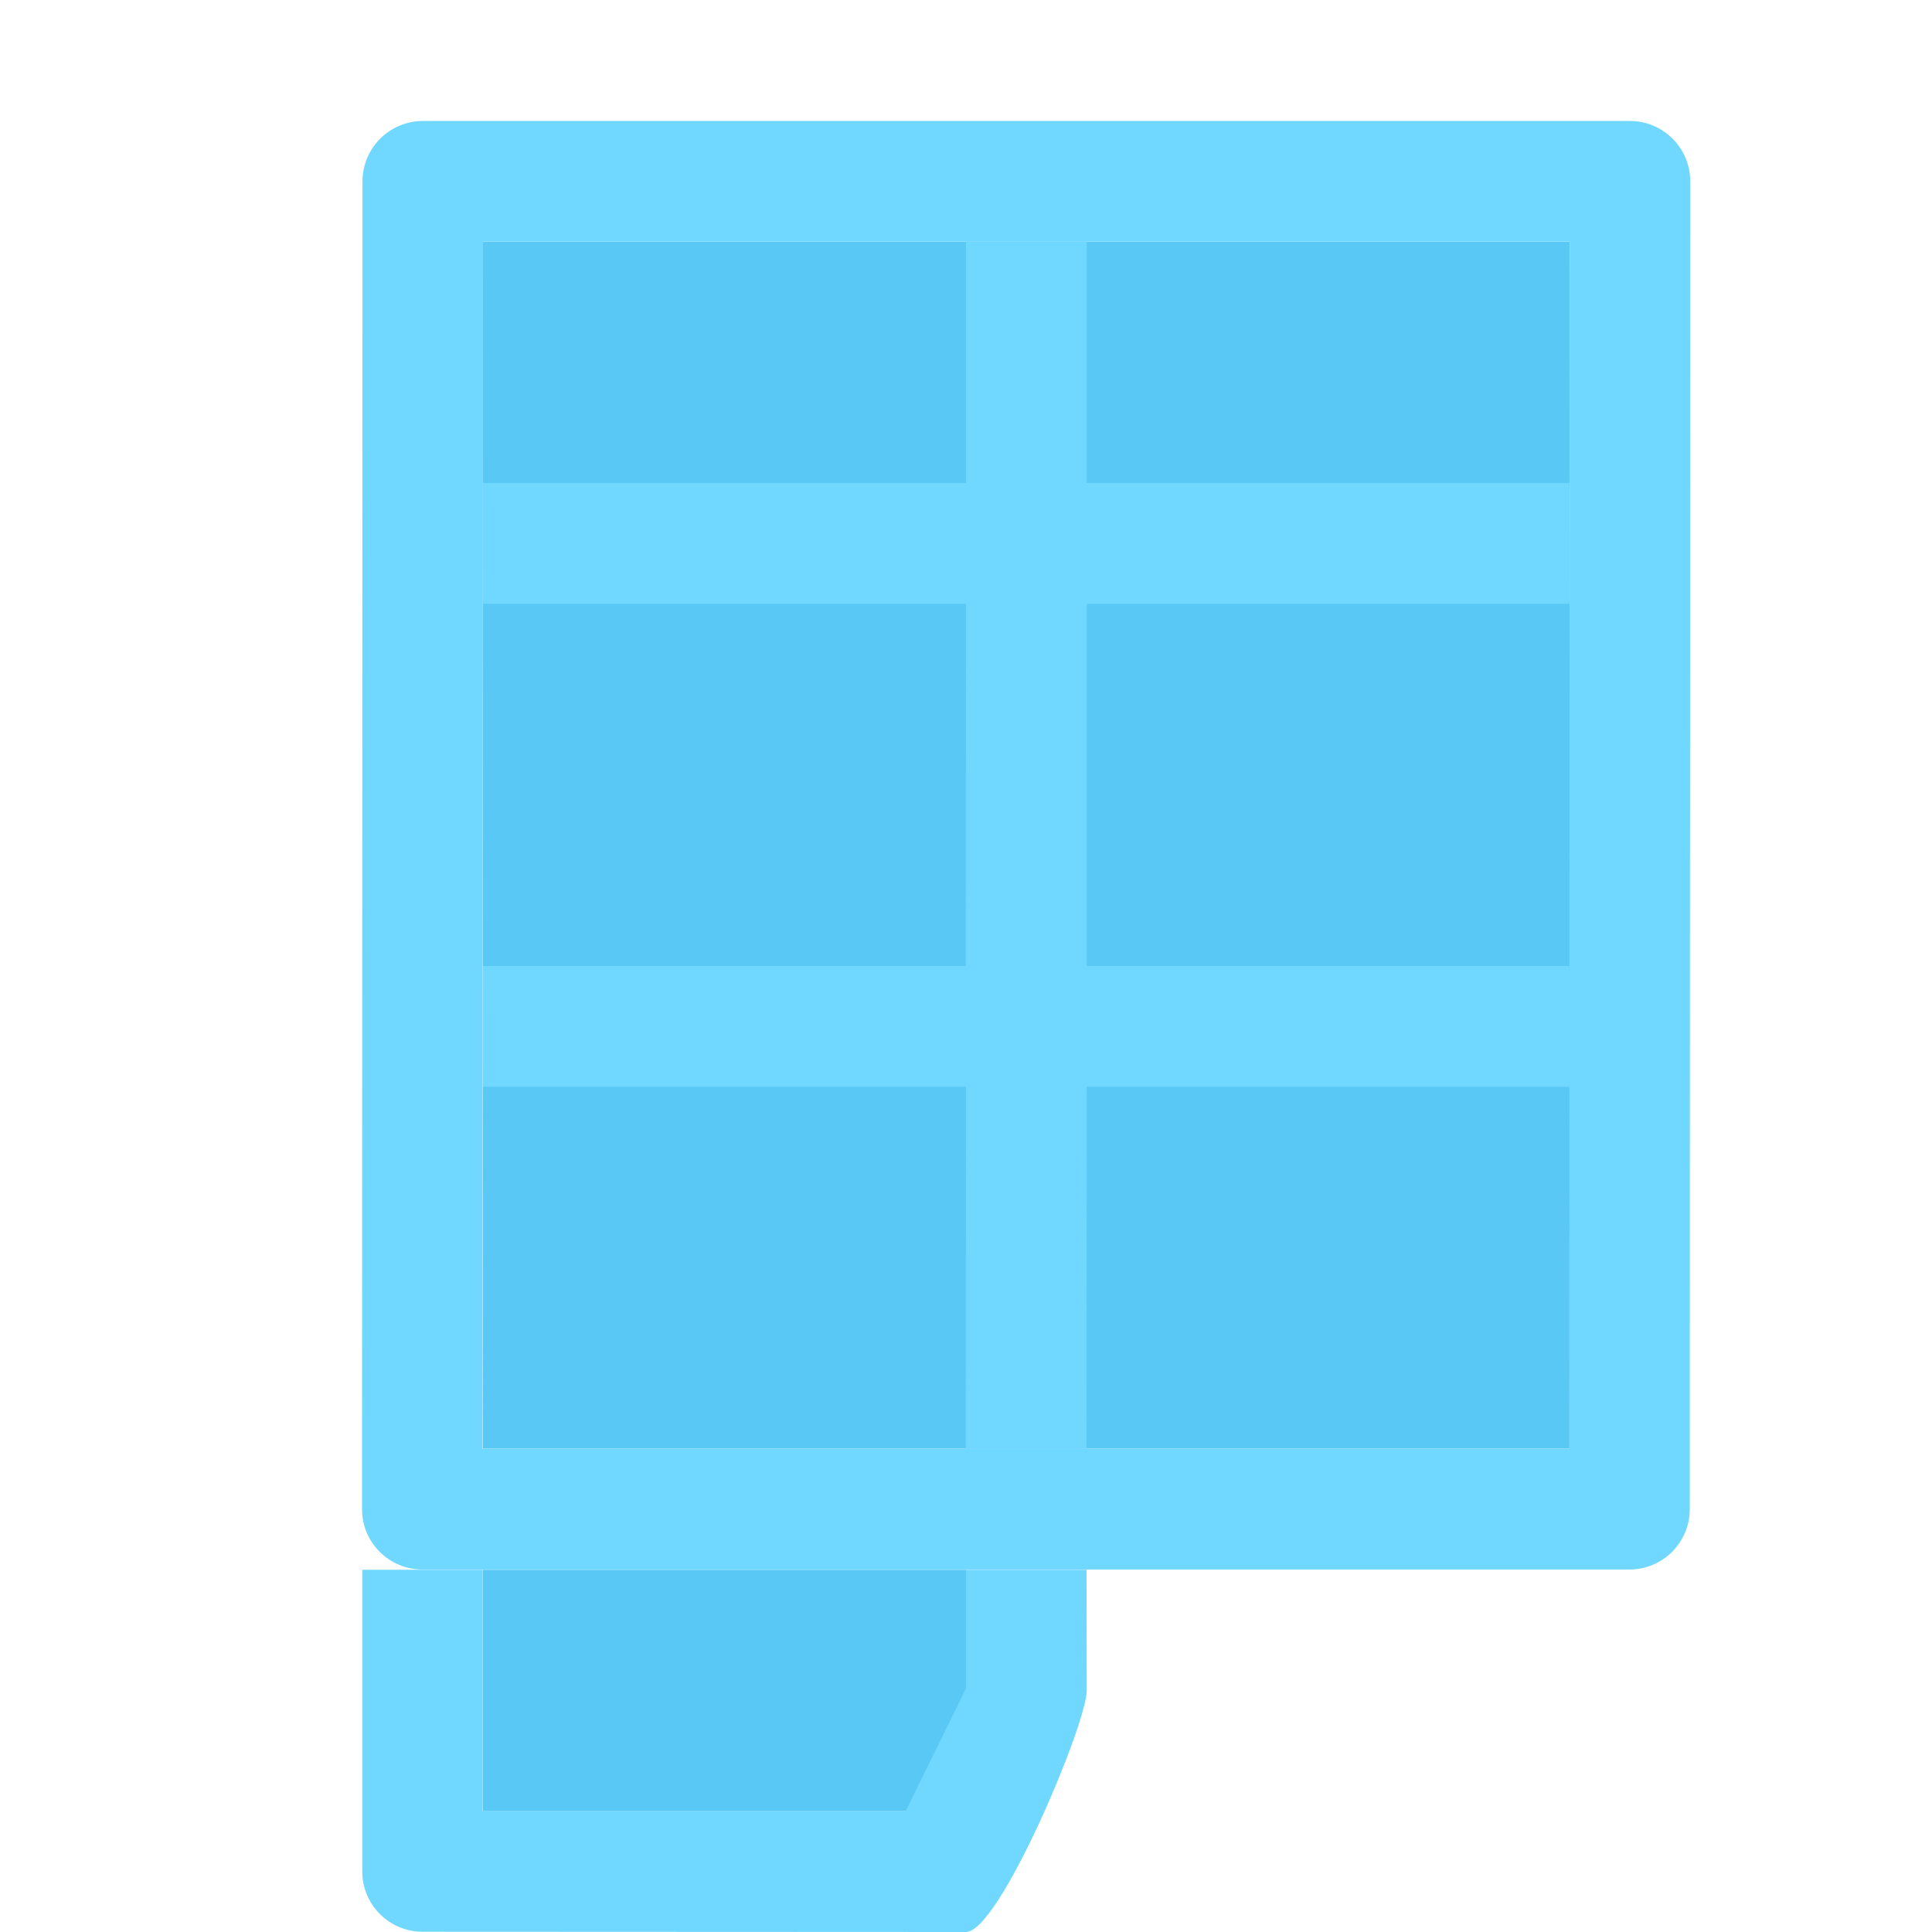 <svg viewBox="0 0 16 16" xmlns="http://www.w3.org/2000/svg">/&amp;amp;amp;amp;amp;gt;<g transform="translate(3)"><path d="m1 13h4v2h-4z" fill="#5ac8f5"/><path d="m1 2h9l-.002 9.998h-9z" fill="#5ac8f5" stroke-width="1.448"/><g fill="#70d7ff"><path d="m.502 1.002c-.276-0-.5.224-.5.5-.001 3.666-.003 7.329-.004 10.996-0.0.276.224.5.5.5h9.996c.276 0.0.5-.224.5-.5-0-3.667.004-7.33.004-10.996 0-.276-.224-.5-.5-.5zm.498.998h8.996.004c-.001 3.334-.003 6.665-.004 10h-9c-0-3.336.004-6.666.004-10z"/><path d="m9 0v2h-4v1h4l-.002 2.998h.002v.002h-4v1h4l-.002 2.998h1l.002-2.998h4l-.002-1h-3.998v-3h4l-.002-1h-3.998v-2zm4.998 2h.002l-.002-.217zm0 4h.002l-.002-.217z" transform="translate(-4 2)"/><path d="m0 13-0 2.498c-0.0.276.224.5.5.5l4.5.002c.276 0 1-1.724 1-2l-.002-1h-.996-.002l-0.0.983-.5 1.017h-3.502l0-2h-.996z"/></g></g></svg>